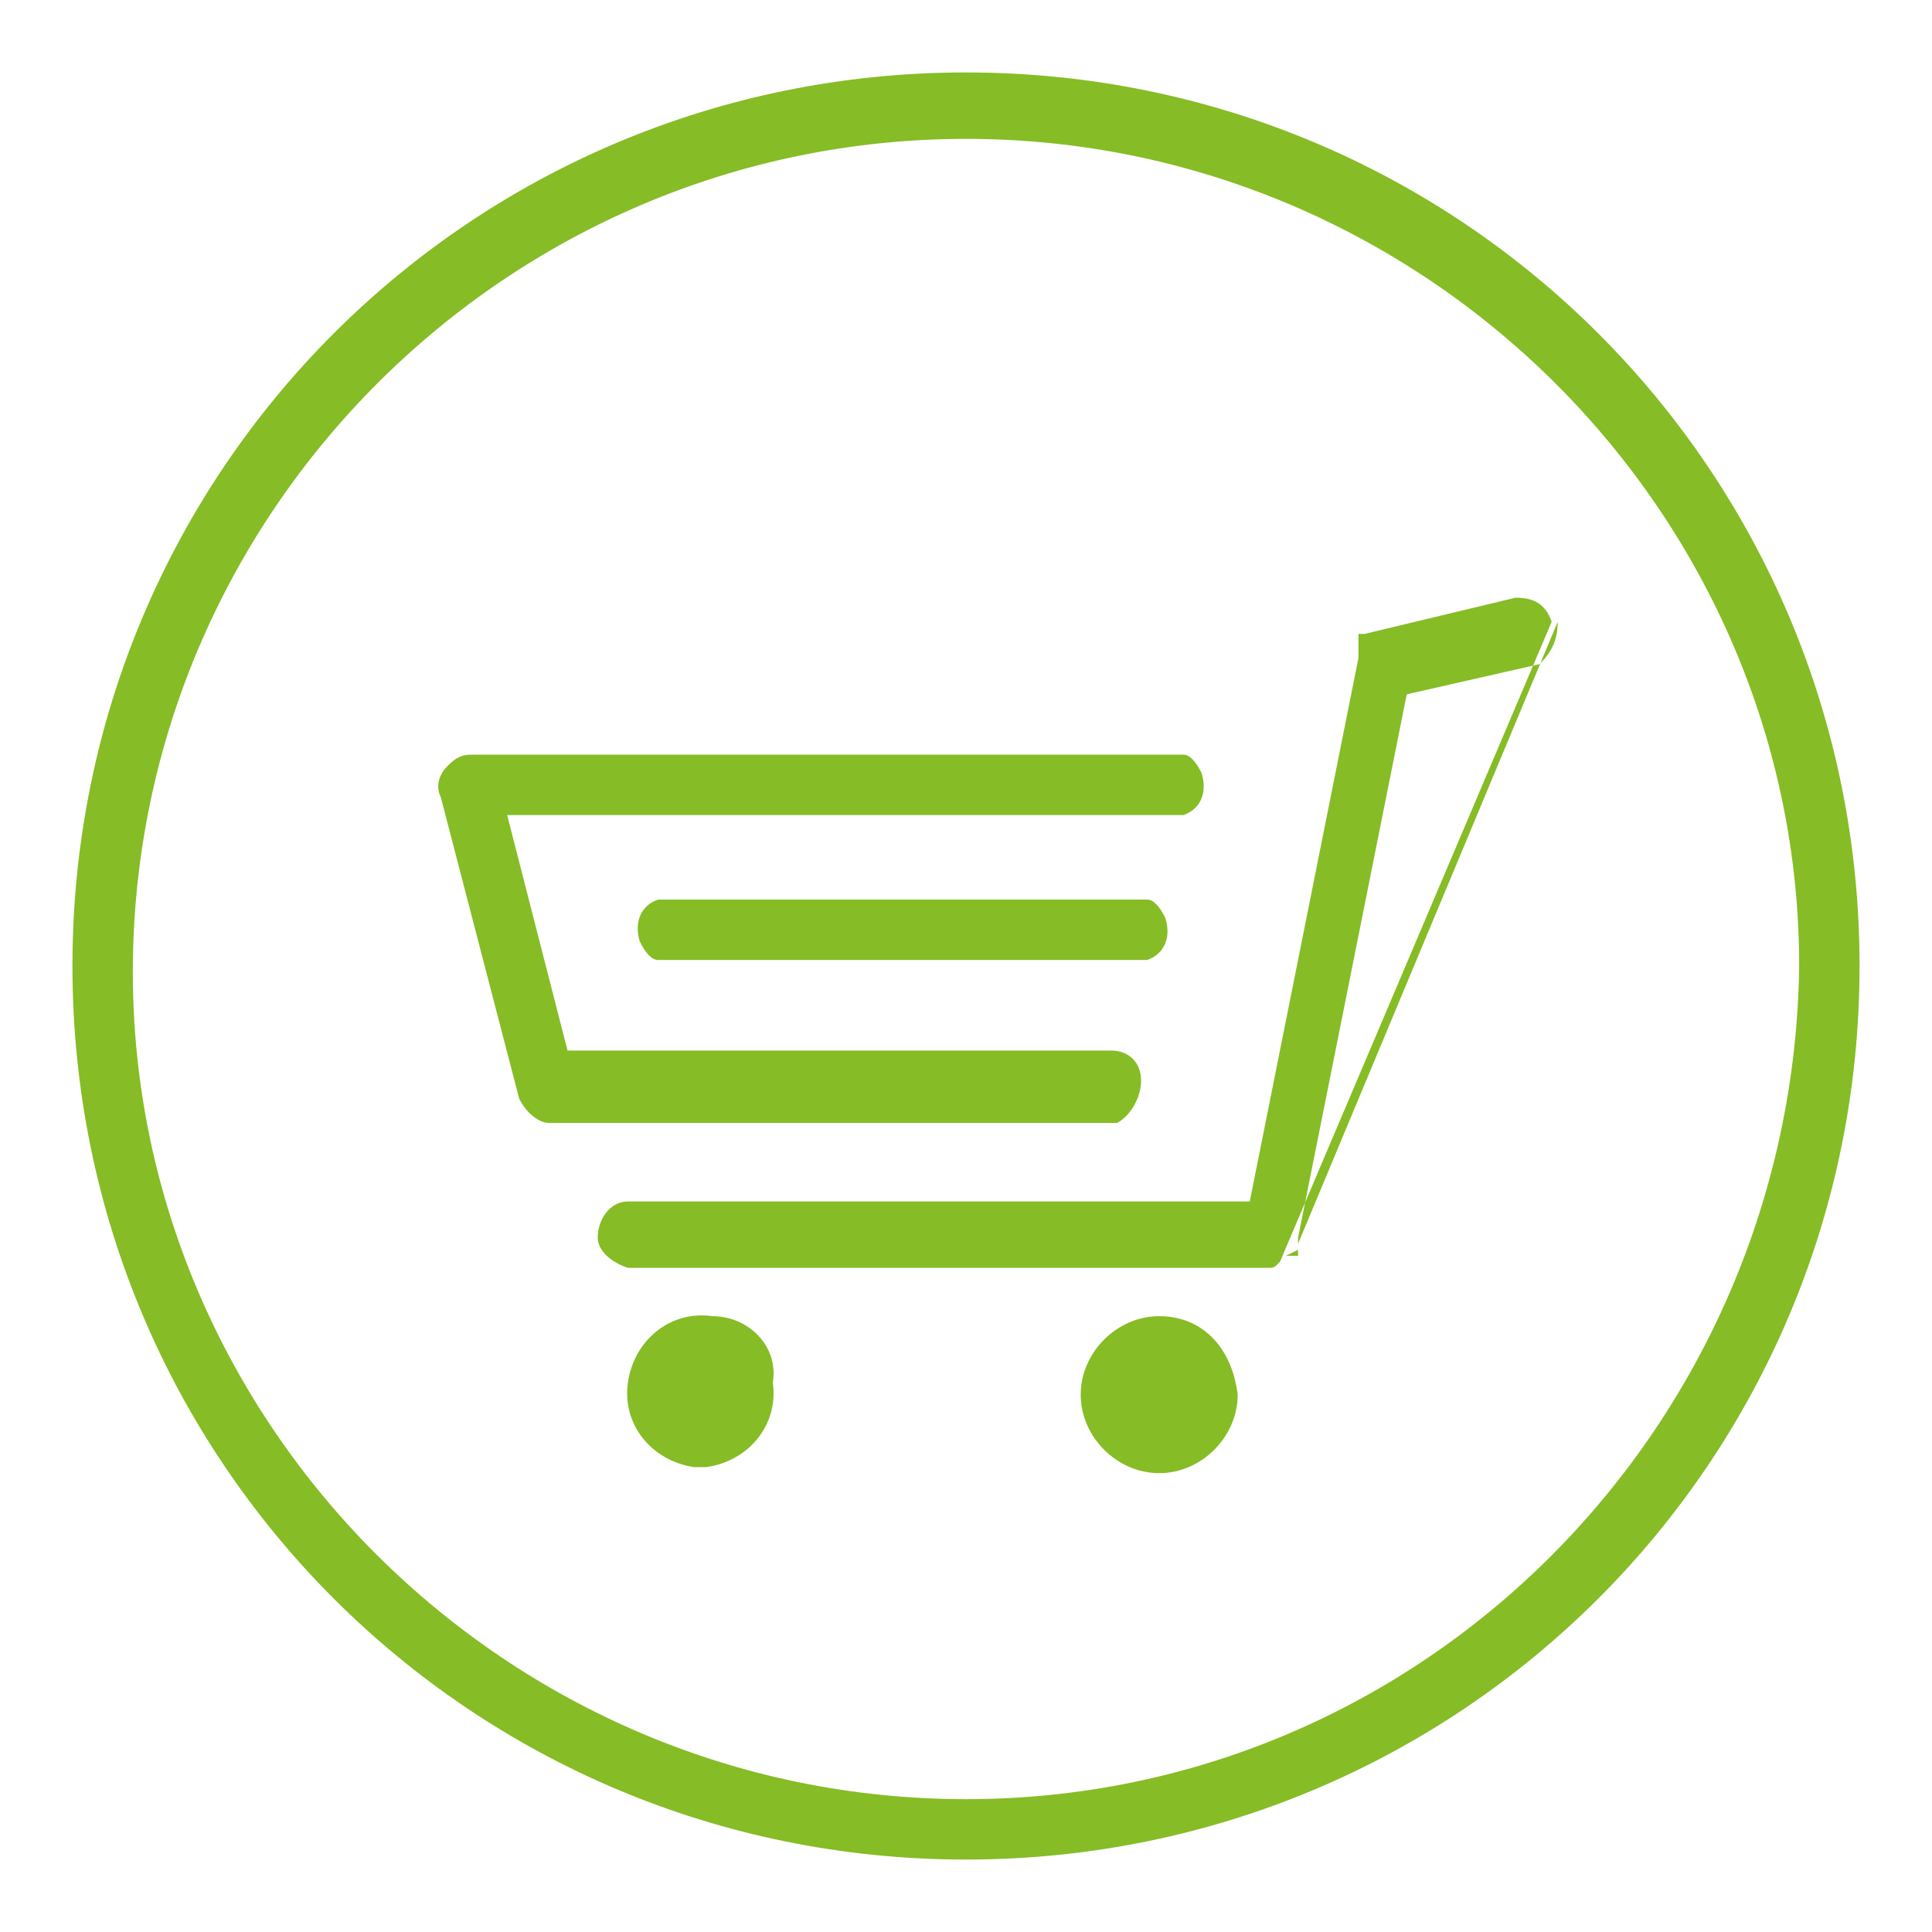 <?xml version="1.0" encoding="utf-8"?>
<!-- Generator: Adobe Illustrator 25.2.3, SVG Export Plug-In . SVG Version: 6.00 Build 0)  -->
<svg version="1.1" id="ENERGY" xmlns="http://www.w3.org/2000/svg" xmlns:xlink="http://www.w3.org/1999/xlink" x="0px" y="0px"
	 viewBox="0 0 32 32" style="enable-background:new 0 0 32 32;" xml:space="preserve">
<style type="text/css">
	.st0{fill:#86BC25;}
</style>
<path class="st0" d="M16,1.2C7.8,1.2,1.2,7.8,1.2,16S7.8,30.8,16,30.8S30.8,24.2,30.8,16l0,0C30.8,7.8,24.2,1.2,16,1.2
	C16,1.2,16,1.2,16,1.2z M16,29.8c-7.6,0-13.8-6.2-13.8-13.7C2.2,8.5,8.4,2.3,16,2.3c7.6,0,13.8,6.2,13.8,13.7c0,0,0,0,0,0
	C29.7,23.6,23.6,29.8,16,29.8z"/>
<path class="st0" d="M25.7,10.3c-0.1-0.3-0.3-0.4-0.6-0.4c0,0,0,0,0,0l-2.5,0.6h0c0,0-0.1,0-0.1,0l0,0.1c0,0.1,0,0.1,0,0.1
	s0,0.1,0,0.1s0,0.1,0,0.1l-1.8,9H10.4c-0.3,0-0.5,0.3-0.5,0.6c0,0.2,0.2,0.4,0.5,0.5H21c0.1,0,0.1,0,0.2-0.1 M21.3,20.8
	c0,0,0,0,0.1,0l0.1,0c0-0.1,0-0.1,0-0.1 M21.5,20.6v-0.1l1.8-9l2.2-0.5c0.2-0.2,0.3-0.4,0.3-0.7L21.5,20.6z"/>
<path class="st0" d="M18.9,17.9c0-0.3-0.2-0.5-0.5-0.5c0,0,0,0-0.1,0H9.4l-1-3.9h11.2c0.3-0.1,0.4-0.4,0.3-0.7
	c-0.1-0.2-0.2-0.3-0.3-0.3H7.8c-0.2,0-0.3,0.1-0.4,0.2c-0.1,0.1-0.2,0.3-0.1,0.5l1.3,5c0.1,0.2,0.3,0.4,0.5,0.4h9.4
	C18.7,18.5,18.9,18.2,18.9,17.9C18.9,17.9,18.9,17.9,18.9,17.9z"/>
<path class="st0" d="M10.9,14.9c-0.3,0.1-0.4,0.4-0.3,0.7c0.1,0.2,0.2,0.3,0.3,0.3H19c0.3-0.1,0.4-0.4,0.3-0.7
	c-0.1-0.2-0.2-0.3-0.3-0.3H10.9z"/>
<path class="st0" d="M11.8,21.8c-0.7-0.1-1.3,0.4-1.4,1.1c-0.1,0.7,0.4,1.3,1.1,1.4c0.1,0,0.1,0,0.2,0c0.7-0.1,1.2-0.7,1.1-1.4
	C12.9,22.3,12.4,21.8,11.8,21.8z"/>
<path class="st0" d="M19.2,21.8c-0.7,0-1.3,0.6-1.3,1.3s0.6,1.3,1.3,1.3c0.7,0,1.3-0.6,1.3-1.3c0,0,0,0,0,0
	C20.4,22.3,19.9,21.8,19.2,21.8z"/>
</svg>
